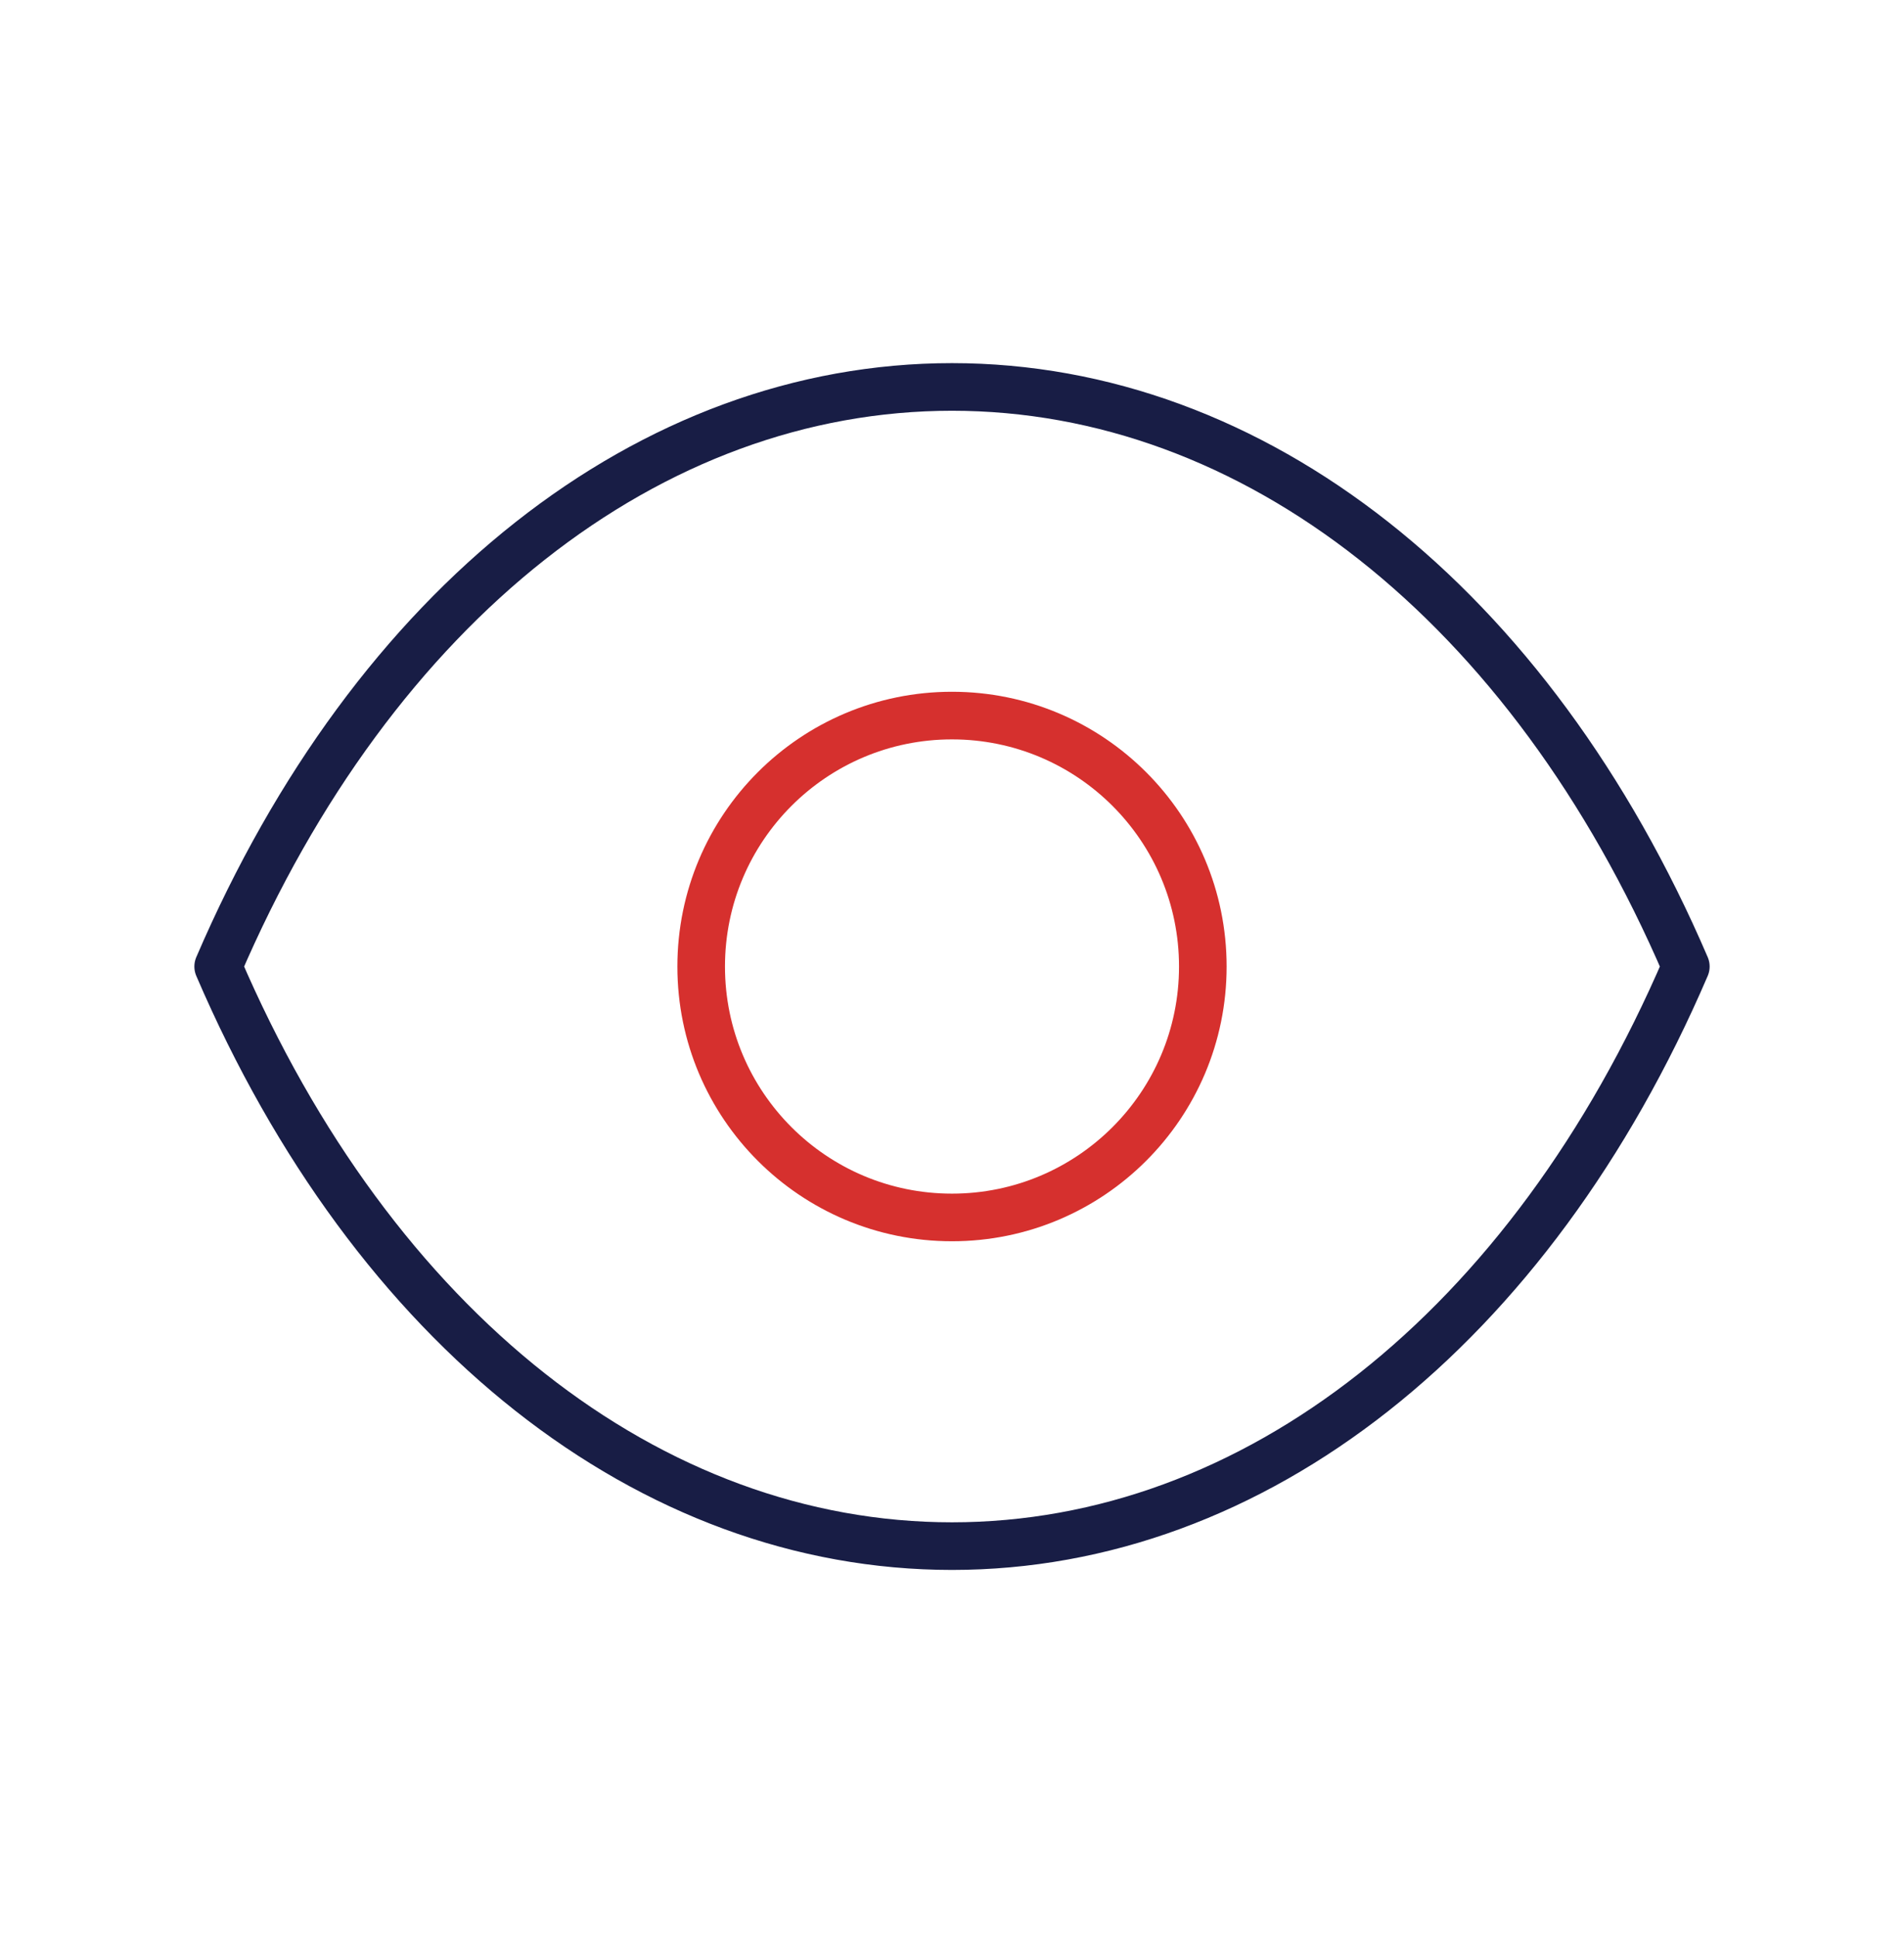 <svg width="60" height="61" viewBox="0 0 60 61" fill="none" xmlns="http://www.w3.org/2000/svg">
<path fill-rule="evenodd" clip-rule="evenodd" d="M37.904 30.443C37.904 34.808 34.364 38.345 29.999 38.345C25.634 38.345 22.096 34.808 22.096 30.443C22.096 26.075 25.634 22.538 29.999 22.538C34.364 22.538 37.904 26.075 37.904 30.443Z" stroke="#D6302E" stroke-width="1.5" stroke-linecap="round" stroke-linejoin="round"/>
<path fill-rule="evenodd" clip-rule="evenodd" d="M29.995 48.697C39.515 48.697 48.222 41.852 53.125 30.442C48.222 19.032 39.515 12.187 29.995 12.187H30.005C20.485 12.187 11.777 19.032 6.875 30.442C11.777 41.852 20.485 48.697 30.005 48.697H29.995Z" stroke="#181D45" stroke-width="1.5" stroke-linecap="round" stroke-linejoin="round"/>
</svg>
